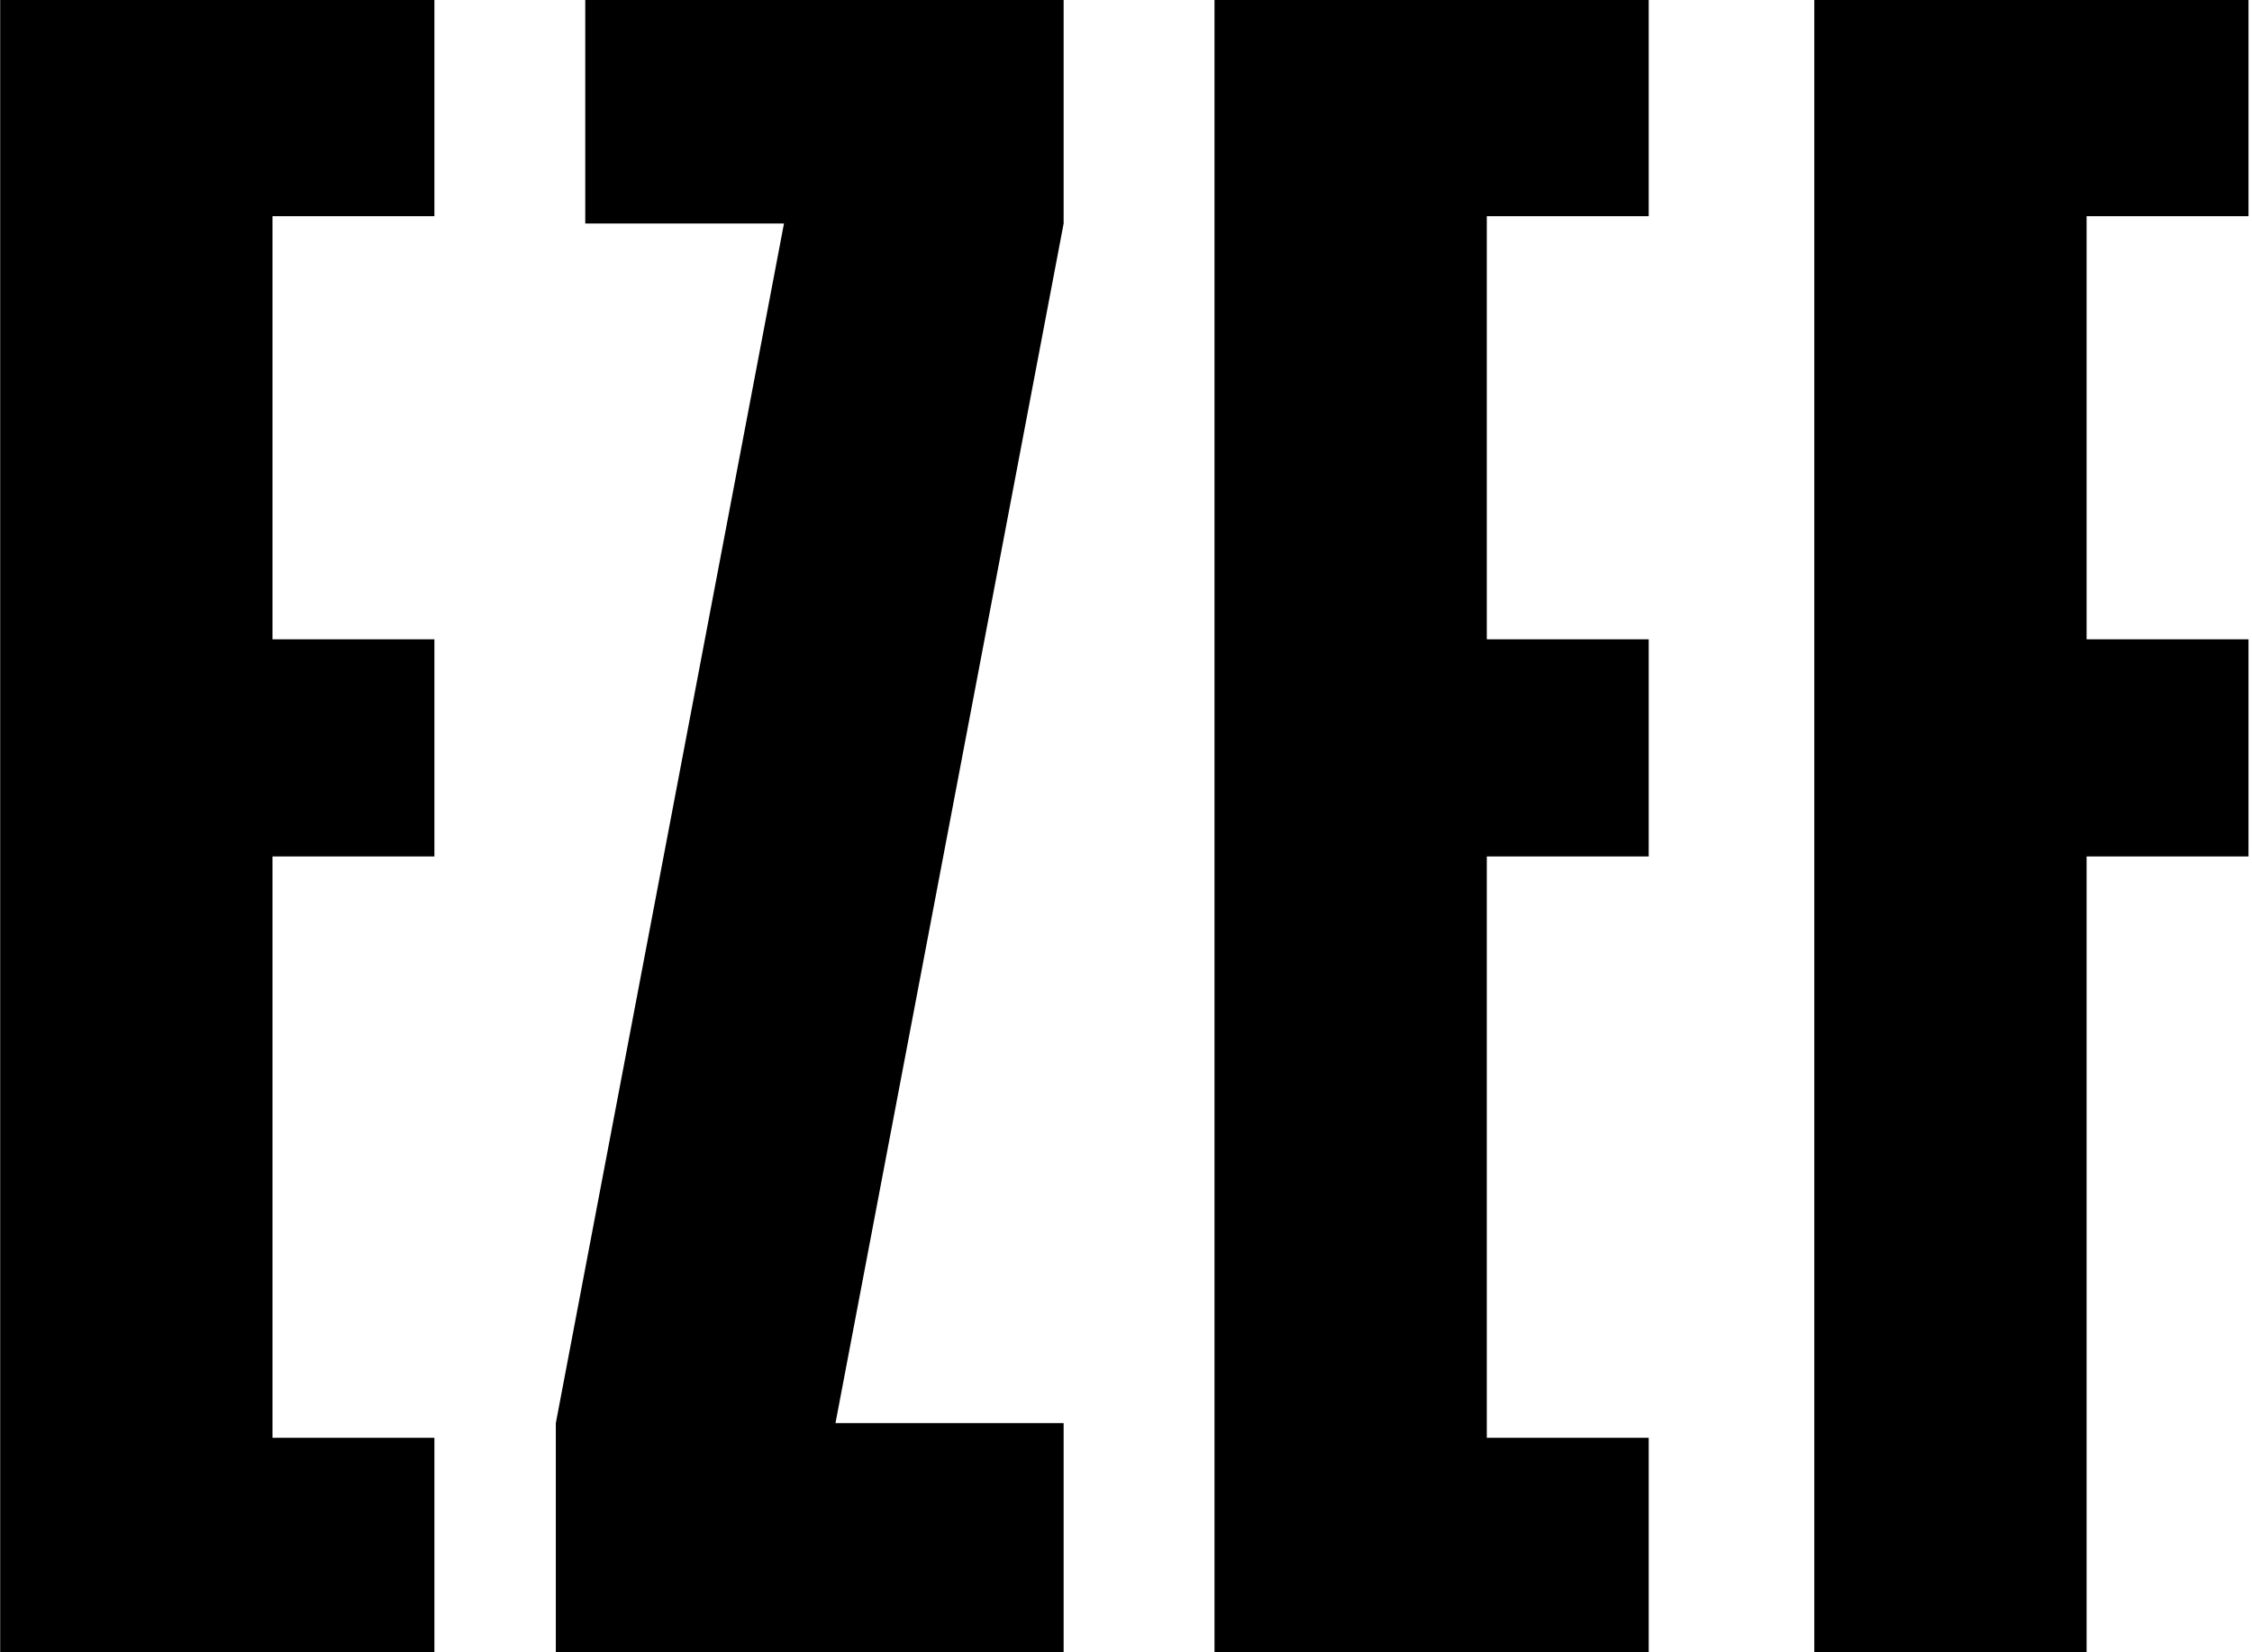 <svg xmlns="http://www.w3.org/2000/svg" version="1.1" xmlns:xlink="http://www.w3.org/1999/xlink" xmlns:svgjs="http://svgjs.dev/svgjs" width="61.2" height="44.9"><svg version="1.1" id="SvgjsSvg1042" xmlns="http://www.w3.org/2000/svg" xmlns:xlink="http://www.w3.org/1999/xlink" x="0px" y="0px" viewBox="0 0 61.2 44.9" style="enable-background:new 0 0 61.2 44.9;" xml:space="preserve">
<g id="SvgjsG1041" transform="translate(65.405 -65.625)">
	<path id="SvgjsPath1040" d="M-4.3,65.6v5.9h-4.4V83h4.4v5.9h-4.4v21.7h-7.4v-45C-16.1,65.6-4.3,65.6-4.3,65.6z"></path>
	<path id="SvgjsPath1039" d="M-53.6,65.6v5.9H-58V83h4.4v5.9H-58v15.8h4.4v5.9h-11.8v-45L-53.6,65.6z"></path>
	<path id="SvgjsPath1038" d="M-36.5,65.6v6.1l-6.2,32.6h6.2v6.3h-13.8v-6.3l6.2-32.6h-5.4v-6.1H-36.5z"></path>
	<path id="SvgjsPath1037" d="M-20.6,65.6v5.9H-25V83h4.4v5.9H-25v15.8h4.4v5.9h-11.8v-45L-20.6,65.6z"></path>
</g>
</svg><style>@media (prefers-color-scheme: light) { :root { filter: none; } }
@media (prefers-color-scheme: dark) { :root { filter: none; } }
</style></svg>